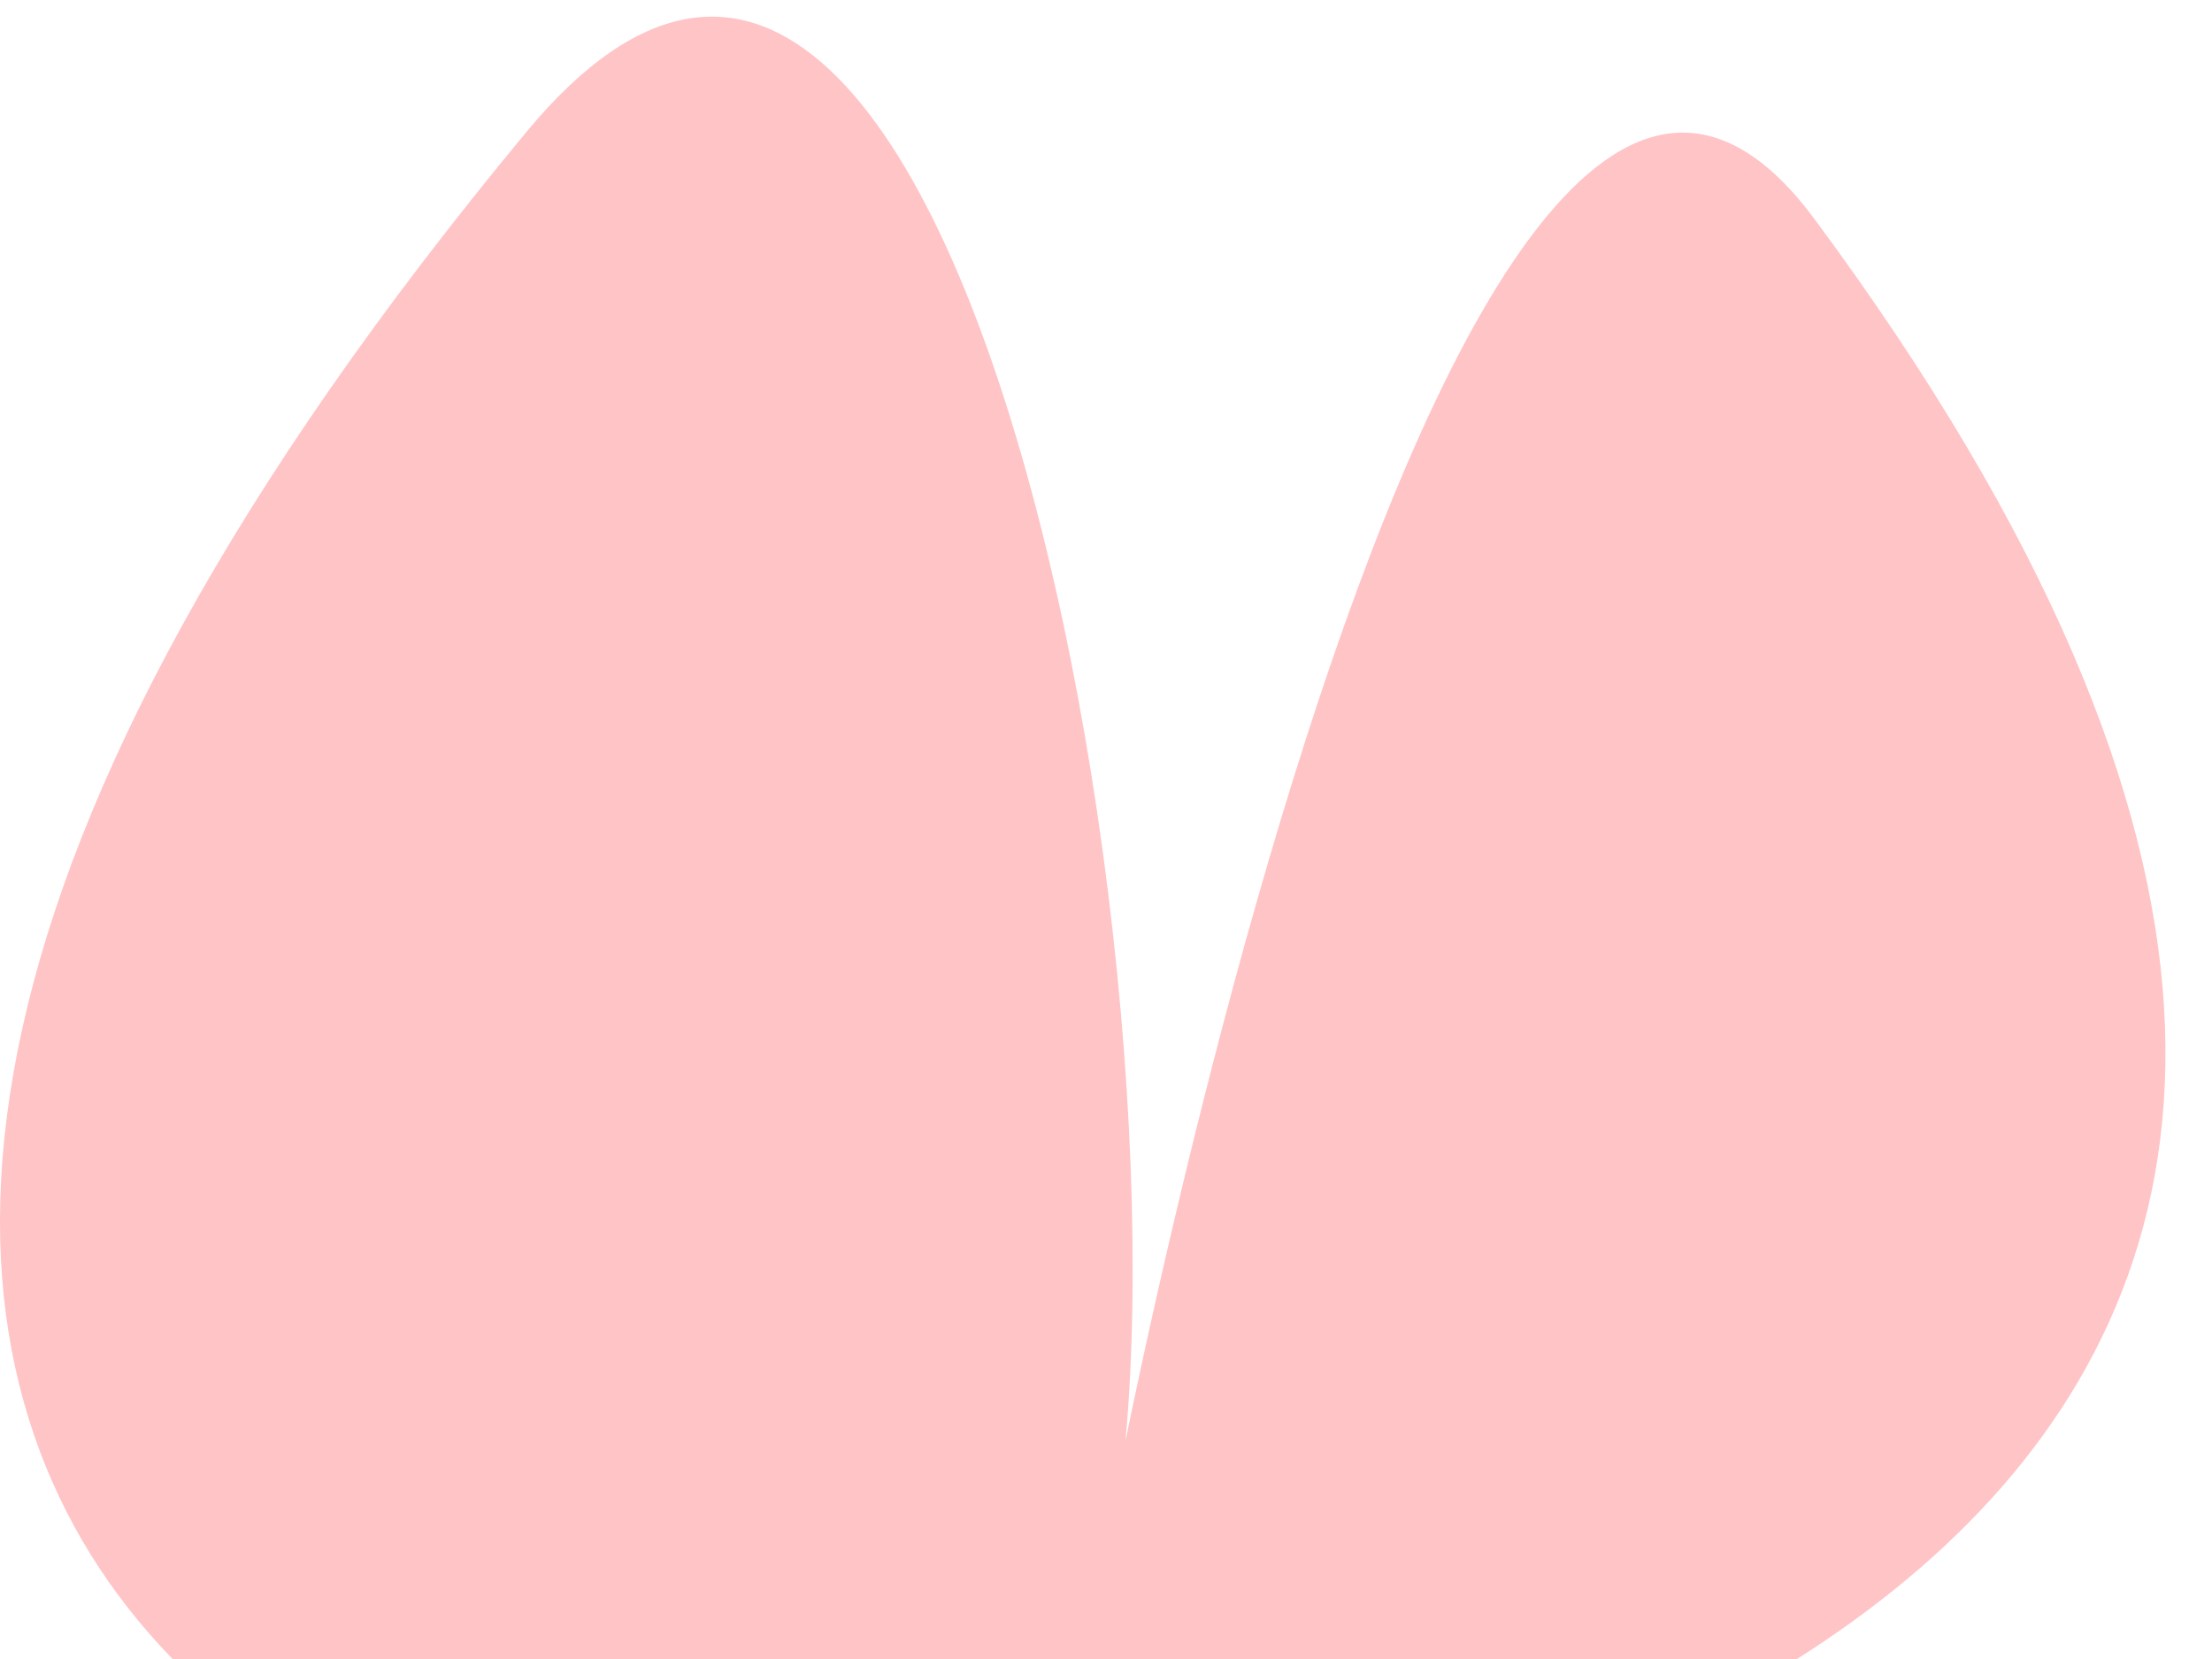 <?xml version="1.0" encoding="UTF-8"?> <svg xmlns="http://www.w3.org/2000/svg" width="44" height="33" viewBox="0 0 44 33" fill="none"> <path d="M21.045 38.043C31.178 36.486 54.769 29.562 36.094 4.359C28.494 -5.9 21.44 33.097 21.731 32.226C24.565 23.722 19.641 -8.437 10.476 2.619C-13.196 31.171 8.972 39.901 21.045 38.043Z" fill="#FFC4C6"></path> </svg> 